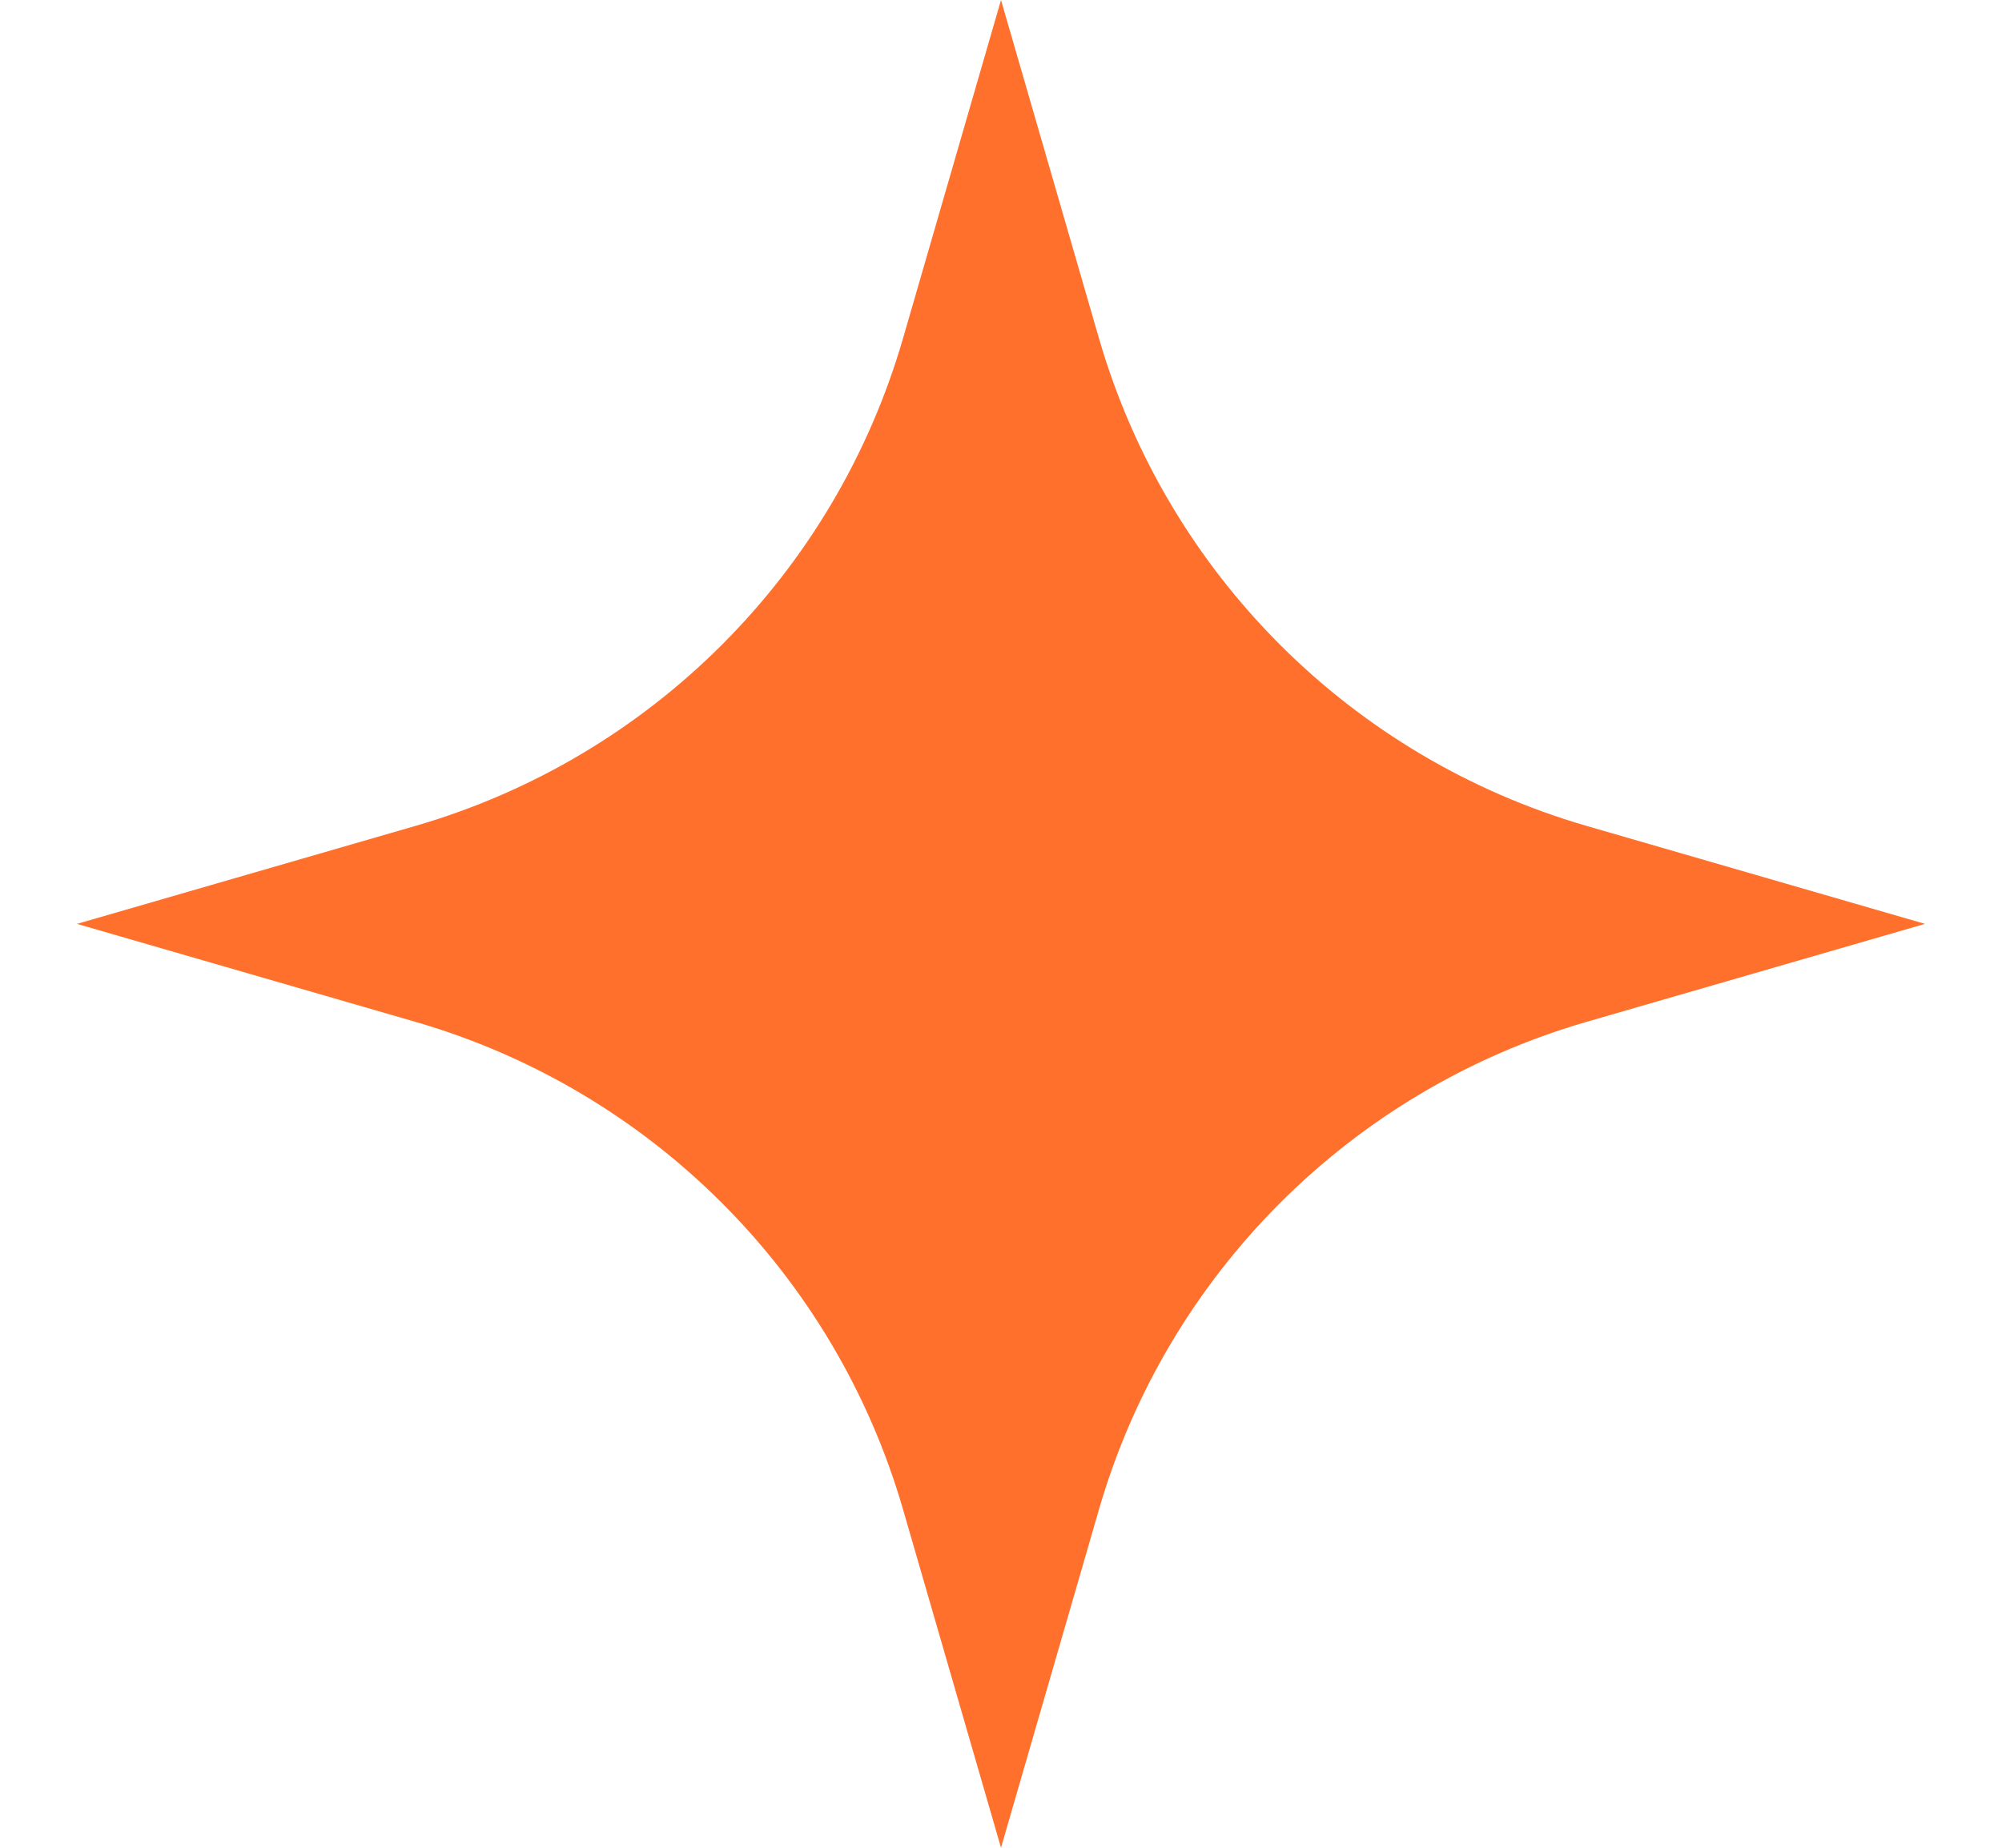 <svg xmlns="http://www.w3.org/2000/svg" width="13" height="12" viewBox="0 0 13 12" fill="none"><path d="M5.863 2.2L6.5 0L7.137 2.2C7.58 3.726 8.774 4.92 10.3 5.363L12.5 6L10.3 6.637C8.774 7.08 7.58 8.274 7.137 9.8L6.5 12L5.863 9.8C5.42 8.274 4.226 7.08 2.7 6.637L0.5 6L2.7 5.363C4.226 4.92 5.42 3.726 5.863 2.2Z" fill="#FF702D"></path><path d="M6.499 1.497L6.262 2.316C5.777 3.989 4.488 5.278 2.815 5.763L1.996 6H6.499L6.499 1.497Z" fill="#FF702D"></path><path d="M11.003 6L10.184 5.763C8.511 5.278 7.222 3.989 6.737 2.316L6.5 1.497V6H11.003Z" fill="#FF702D"></path><path d="M1.996 5.999L2.815 6.237C4.488 6.722 5.777 8.01 6.262 9.684L6.499 10.502V5.999H1.996V5.999Z" fill="#FF702D"></path><path d="M6.5 6V10.504L6.737 9.685C7.222 8.011 8.511 6.723 10.184 6.238L11.003 6H6.5V6Z" fill="#FF702D"></path><path d="M6.551 1.497H6.447V10.503H6.551V1.497Z" fill="#FF702D"></path><path d="M11.002 5.948H1.996V6.053H11.002V5.948Z" fill="#FF702D"></path></svg>